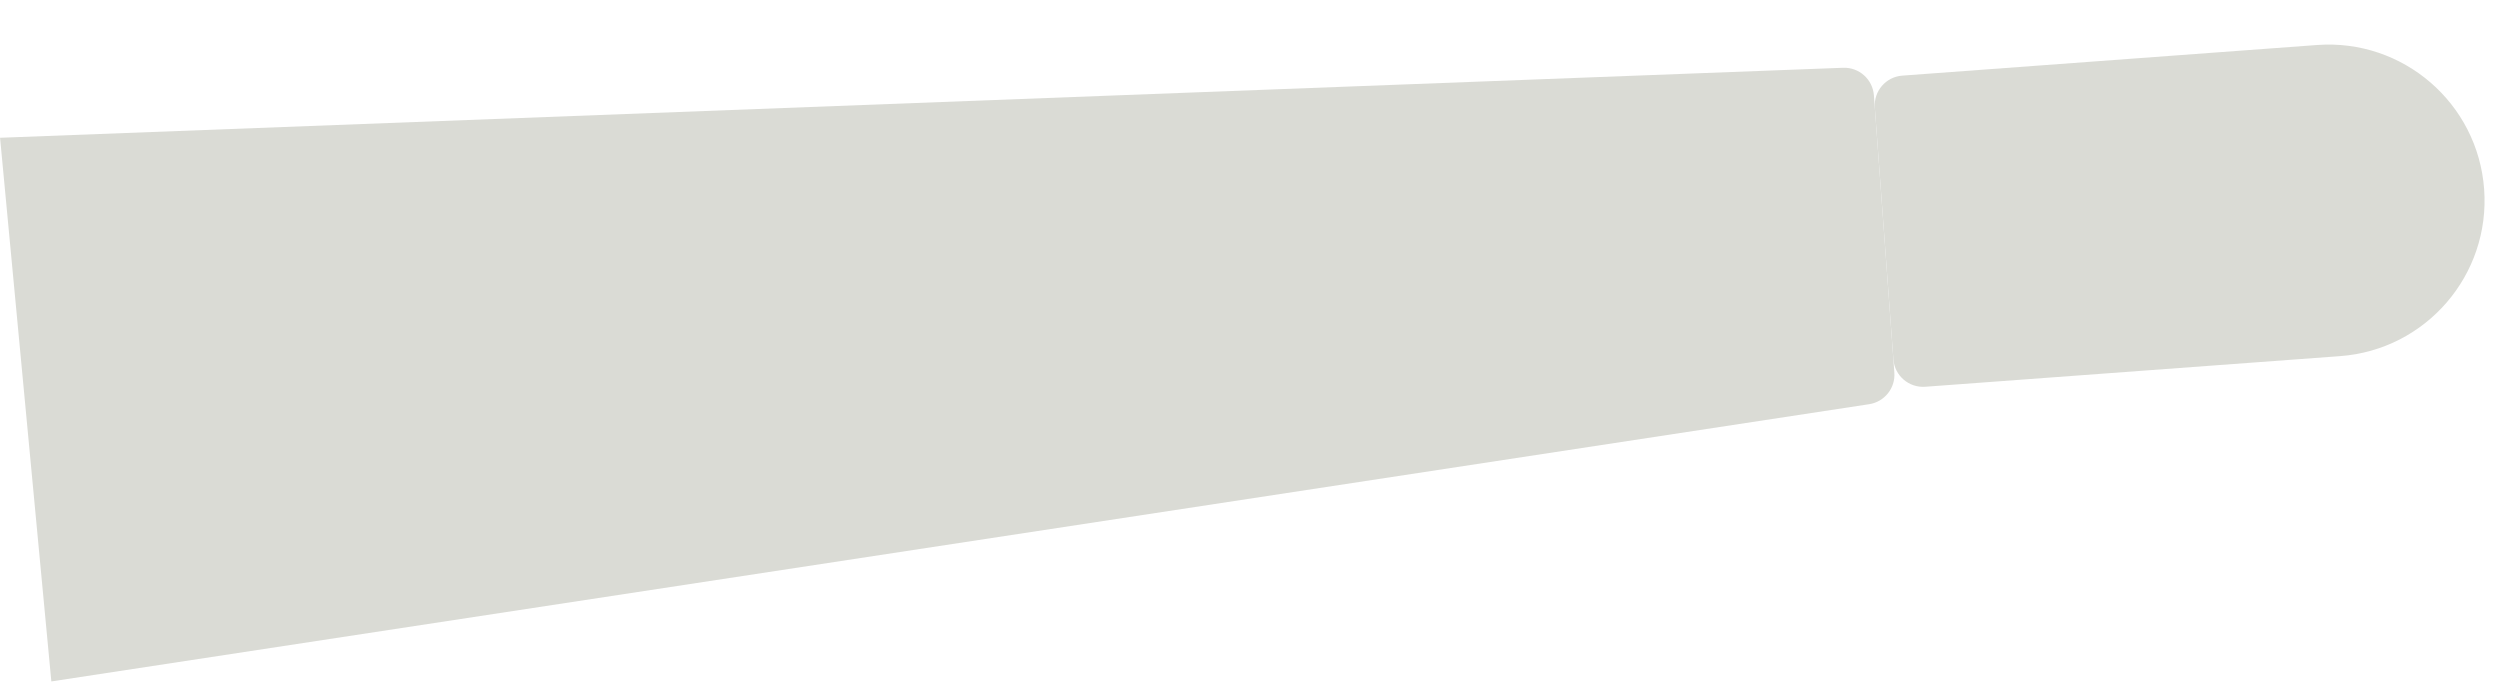 <?xml version="1.0" encoding="UTF-8"?> <svg xmlns="http://www.w3.org/2000/svg" width="84" height="23" viewBox="0 0 84 23" fill="none"><g style="mix-blend-mode:difference"><path d="M1.725 22.896L0.002 4.629L61.928 2.277C62.466 2.257 62.923 2.666 62.963 3.203L63.65 12.519C63.689 13.04 63.32 13.502 62.804 13.581L1.725 22.896Z" fill="#DADBD5"></path><path d="M64.689 12.995C64.138 13.035 63.658 12.622 63.618 12.071L62.994 3.611C62.953 3.061 63.367 2.581 63.917 2.541L77.855 1.512C80.741 1.299 83.254 3.467 83.467 6.354V6.354C83.68 9.24 81.513 11.753 78.626 11.966L64.689 12.995Z" fill="#DADBD5"></path></g></svg> 